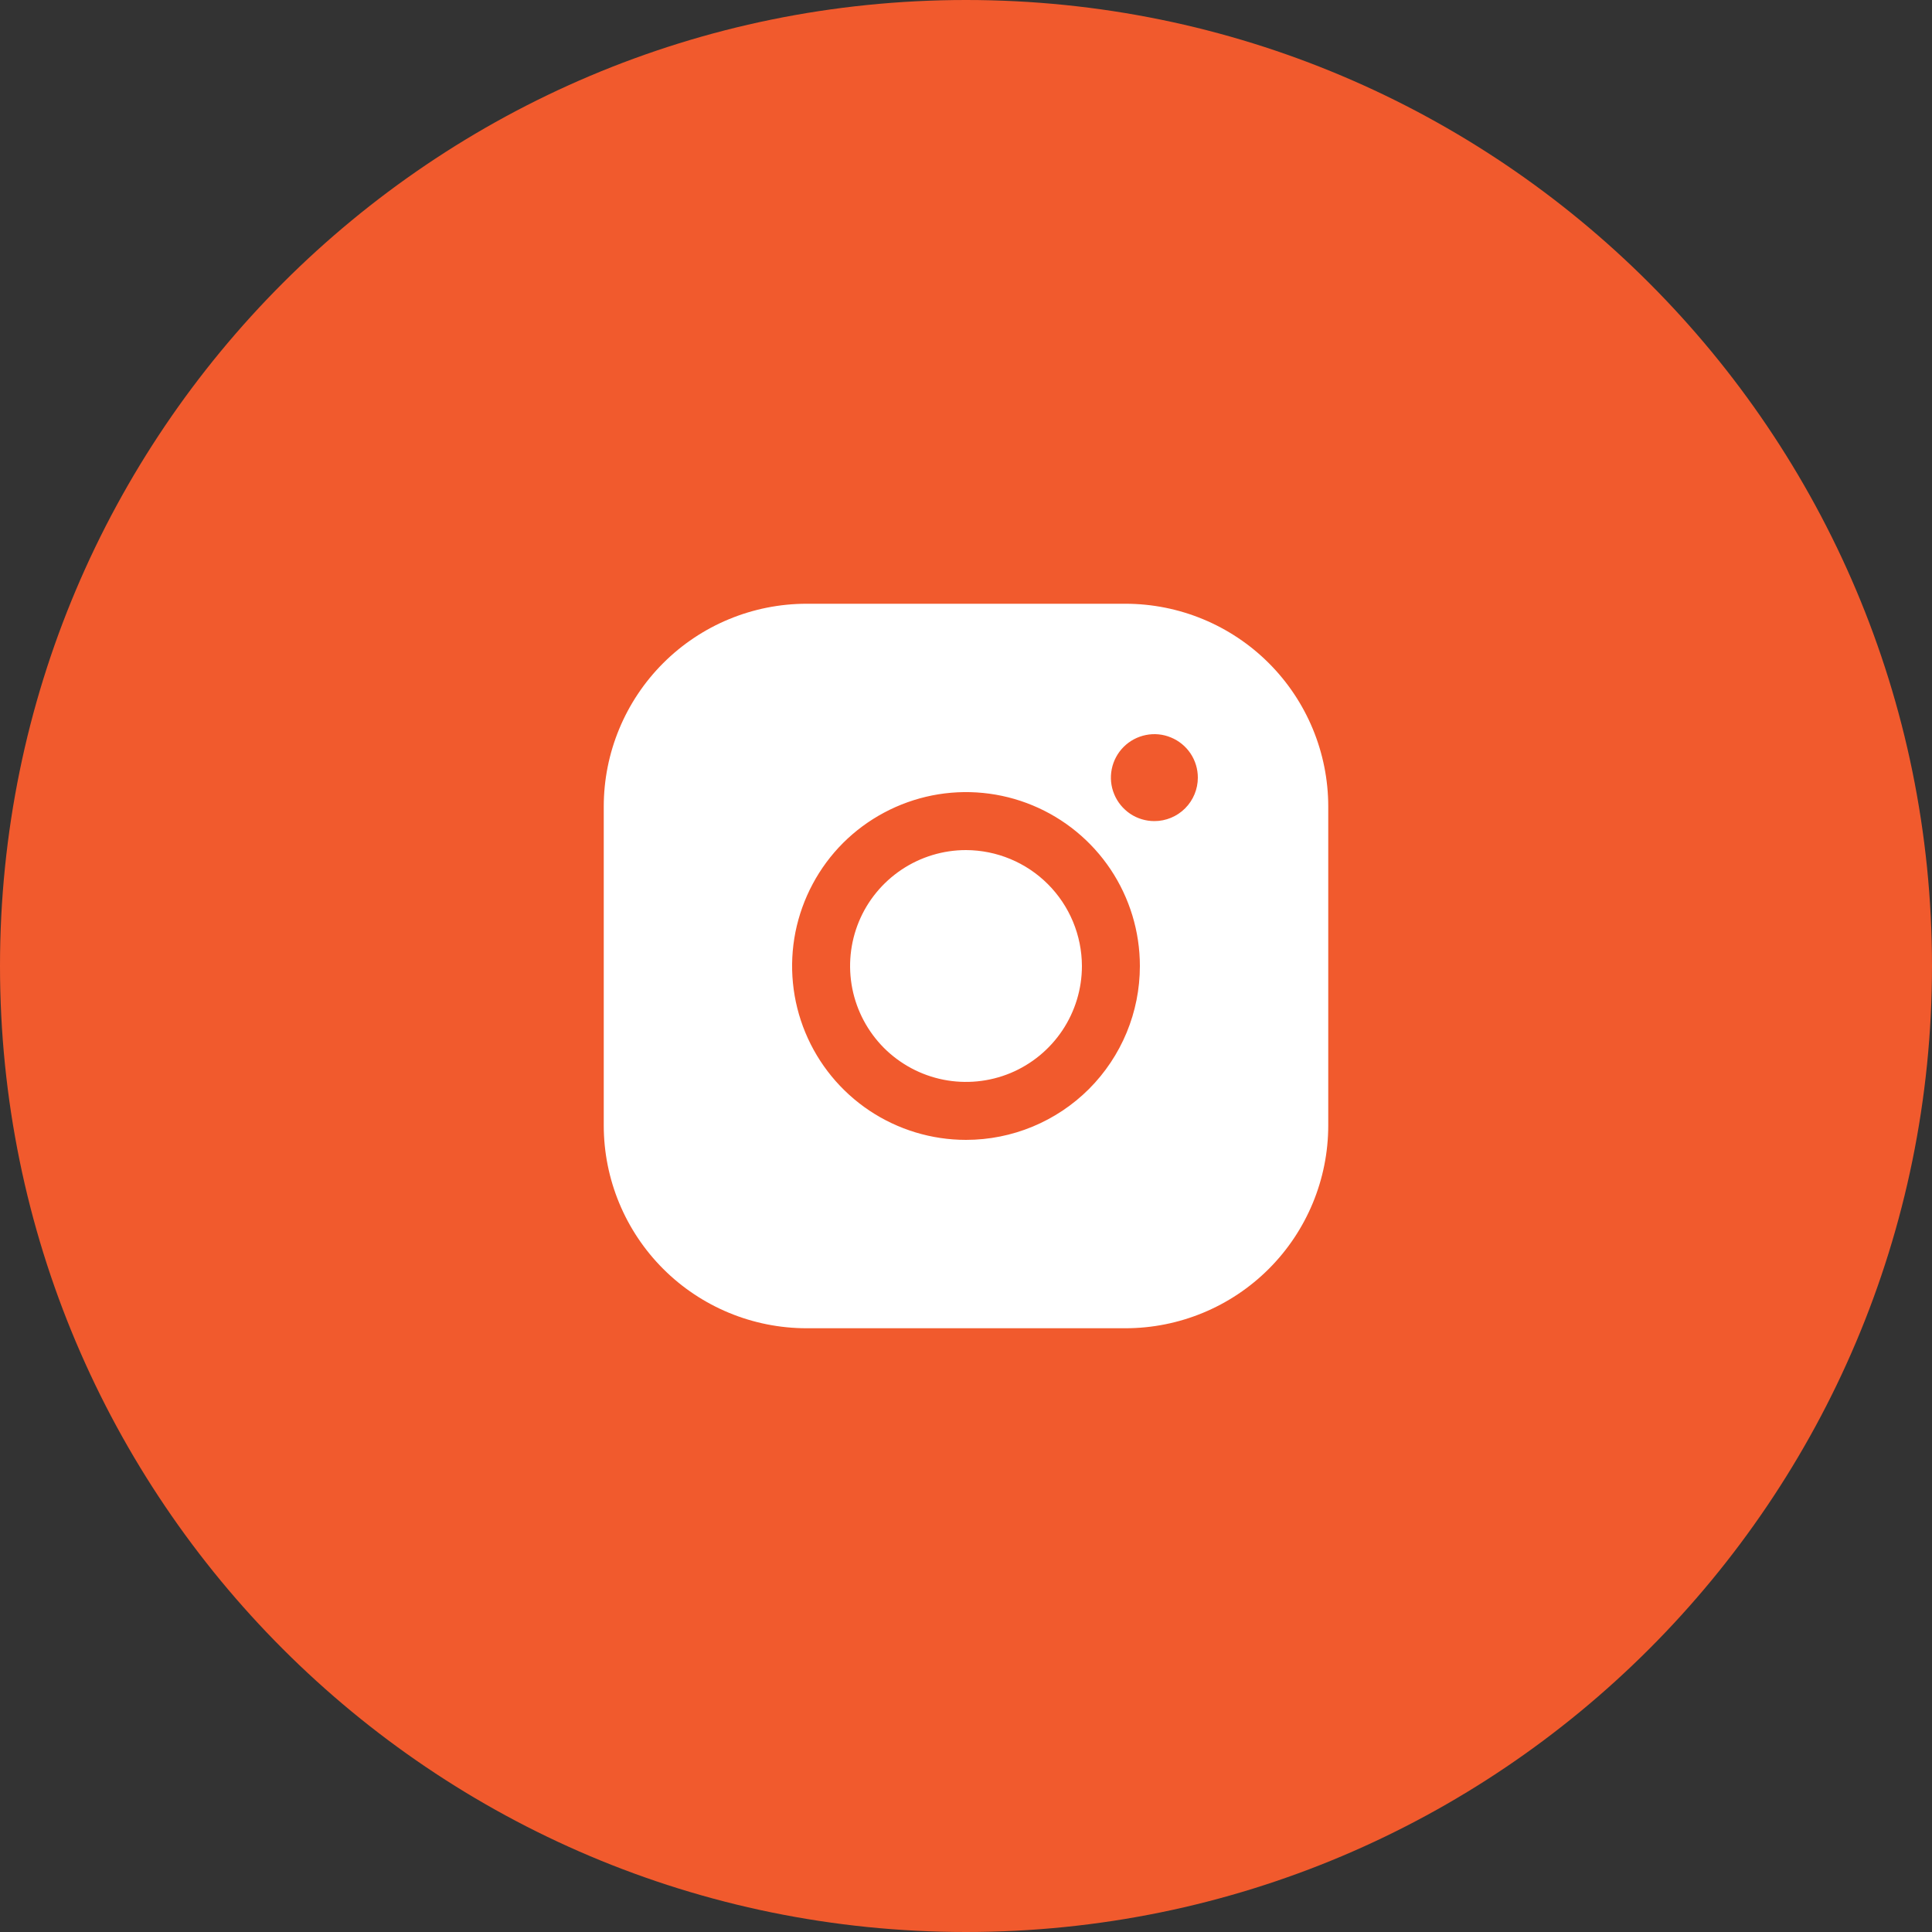 <?xml version="1.0" encoding="UTF-8"?> <svg xmlns="http://www.w3.org/2000/svg" width="32" height="32" viewBox="0 0 32 32" fill="none"><rect x="0" y="0" width="32" height="32" fill="#333333" stroke="none"/> <path d="M32 16C32 24.837 24.837 32 16 32C7.163 32 0 24.837 0 16C0 7.163 7.163 0 16 0C24.837 0 32 7.163 32 16Z" fill="#F15A2D"></path> <path d="M17.92 16C17.92 16.38 17.807 16.751 17.596 17.067C17.385 17.382 17.086 17.628 16.735 17.774C16.384 17.919 15.998 17.957 15.625 17.883C15.253 17.809 14.911 17.626 14.642 17.358C14.374 17.089 14.191 16.747 14.117 16.375C14.043 16.002 14.081 15.616 14.226 15.265C14.371 14.914 14.618 14.615 14.933 14.404C15.249 14.193 15.62 14.08 16 14.08C16.509 14.082 16.996 14.284 17.356 14.644C17.716 15.004 17.918 15.491 17.92 16ZM22 13.36V18.64C22 19.531 21.646 20.386 21.016 21.016C20.386 21.646 19.531 22 18.64 22H13.36C12.469 22 11.614 21.646 10.984 21.016C10.354 20.386 10 19.531 10 18.64V13.36C10 12.469 10.354 11.614 10.984 10.984C11.614 10.354 12.469 10 13.36 10H18.64C19.531 10 20.386 10.354 21.016 10.984C21.646 11.614 22 12.469 22 13.36ZM18.88 16C18.88 15.43 18.711 14.874 18.395 14.4C18.078 13.926 17.628 13.557 17.102 13.339C16.576 13.121 15.997 13.064 15.438 13.175C14.88 13.287 14.366 13.561 13.963 13.963C13.561 14.366 13.287 14.88 13.175 15.438C13.064 15.997 13.121 16.576 13.339 17.102C13.557 17.628 13.926 18.078 14.4 18.395C14.874 18.711 15.43 18.88 16 18.88C16.764 18.88 17.496 18.577 18.037 18.037C18.577 17.496 18.88 16.764 18.88 16ZM19.84 12.88C19.84 12.738 19.798 12.598 19.719 12.48C19.64 12.362 19.527 12.269 19.395 12.215C19.264 12.16 19.119 12.146 18.98 12.174C18.84 12.202 18.712 12.27 18.611 12.371C18.51 12.472 18.442 12.6 18.414 12.739C18.386 12.879 18.4 13.024 18.455 13.155C18.509 13.287 18.602 13.399 18.72 13.479C18.838 13.558 18.978 13.6 19.12 13.6C19.311 13.6 19.494 13.524 19.629 13.389C19.764 13.254 19.84 13.071 19.84 12.88Z" fill="white"></path> </svg> 